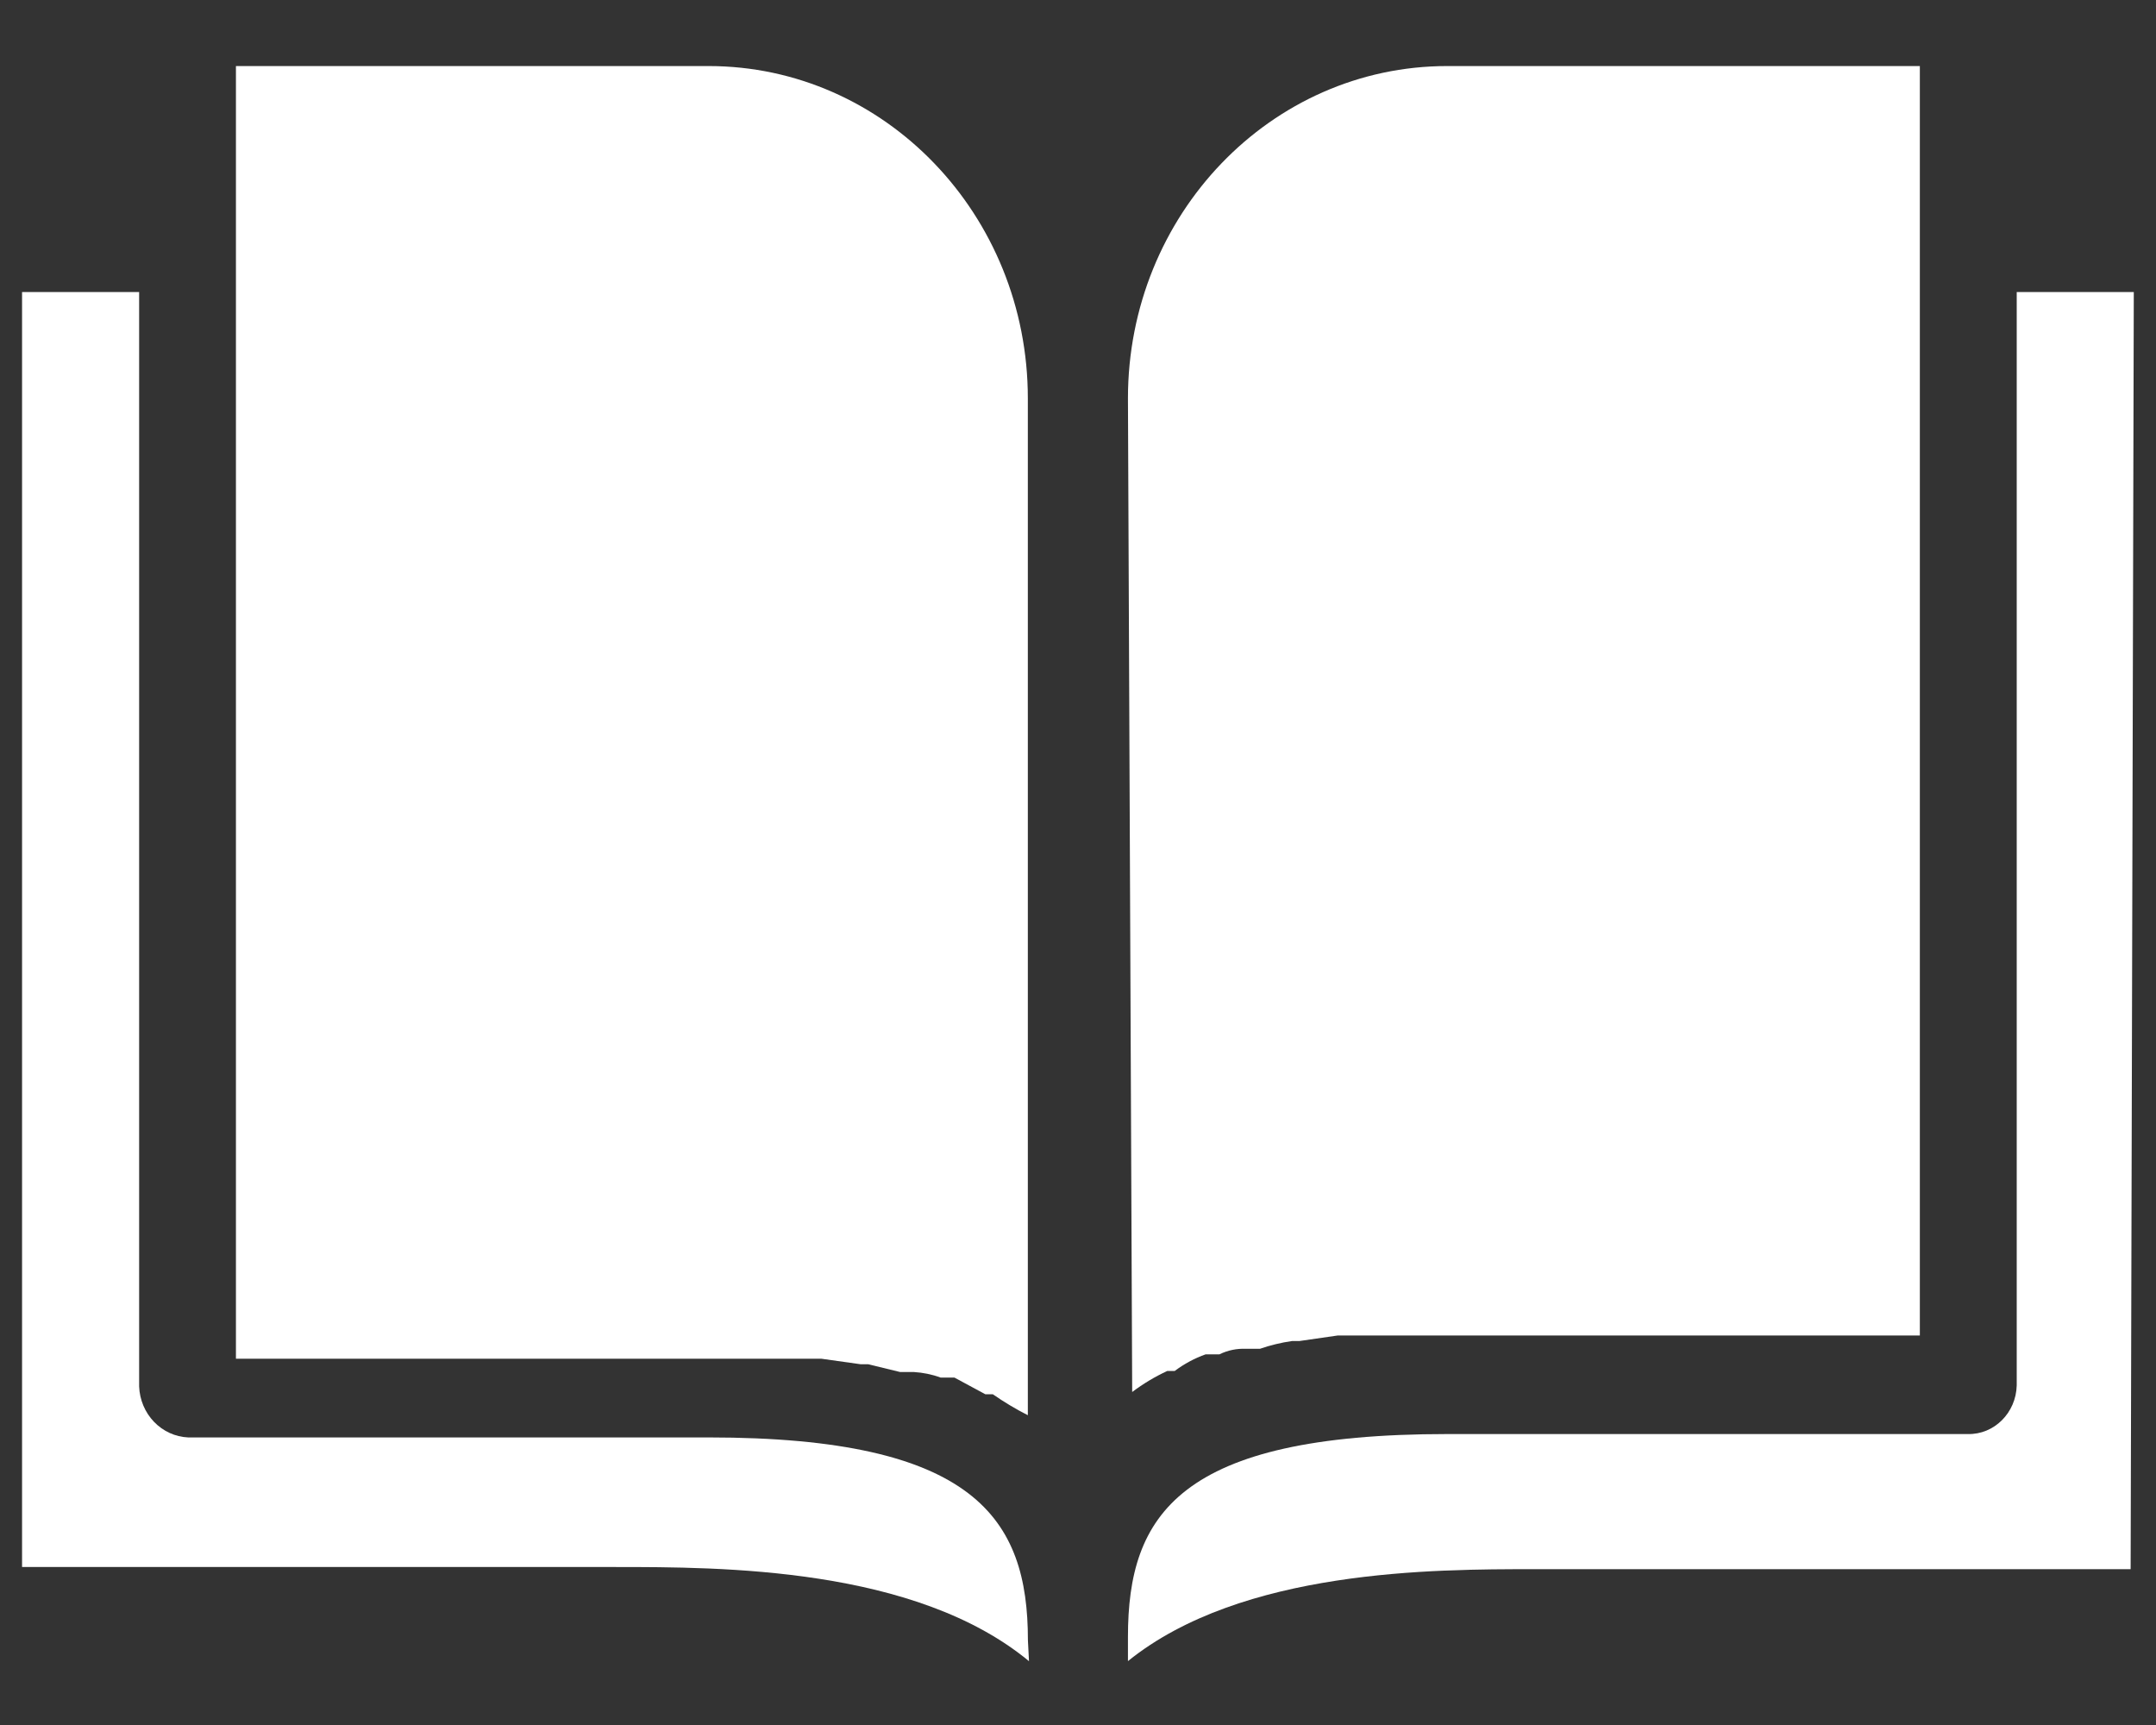<svg width="30" height="24" viewBox="0 0 30 24" fill="none" xmlns="http://www.w3.org/2000/svg">
<rect x="0" y="0" width="30" height="24" fill="#333333" stroke="none"/>
<path d="M16.243 19.074H16.346C16.478 18.975 16.623 18.897 16.776 18.843H16.968C17.084 18.786 17.211 18.76 17.339 18.766H17.531C17.676 18.716 17.825 18.68 17.976 18.658H18.079L18.612 18.581H26.714V0.919H20.138C17.684 0.919 15.695 2.989 15.695 5.543L15.754 19.367C15.907 19.252 16.07 19.154 16.243 19.074Z" fill="white"/>
<path d="M28.062 4.063V19.243C28.062 19.254 28.062 19.264 28.062 19.274C28.053 19.657 27.748 19.961 27.381 19.952H20.138C16.406 19.952 15.695 21.077 15.695 22.773V23.111C17.279 21.832 19.96 21.832 21.338 21.832H29.647L29.691 4.063L28.062 4.063ZM10.881 18.904H11.429L11.977 18.981H12.081L12.525 19.089H12.718C12.844 19.097 12.969 19.122 13.088 19.166H13.28L13.71 19.398H13.814C13.97 19.506 14.133 19.604 14.302 19.69V5.543C14.302 2.989 12.313 0.919 9.859 0.919H3.283V18.904H10.881Z" fill="white"/>
<path d="M9.86 19.999H2.617C2.439 19.991 2.27 19.914 2.143 19.782C2.017 19.651 1.943 19.475 1.936 19.29V4.063H0.307V21.802H8.556C10.037 21.802 12.733 21.802 14.318 23.112L14.303 22.819C14.303 21.124 13.562 19.999 9.86 19.999Z" fill="white"/>
</svg>
